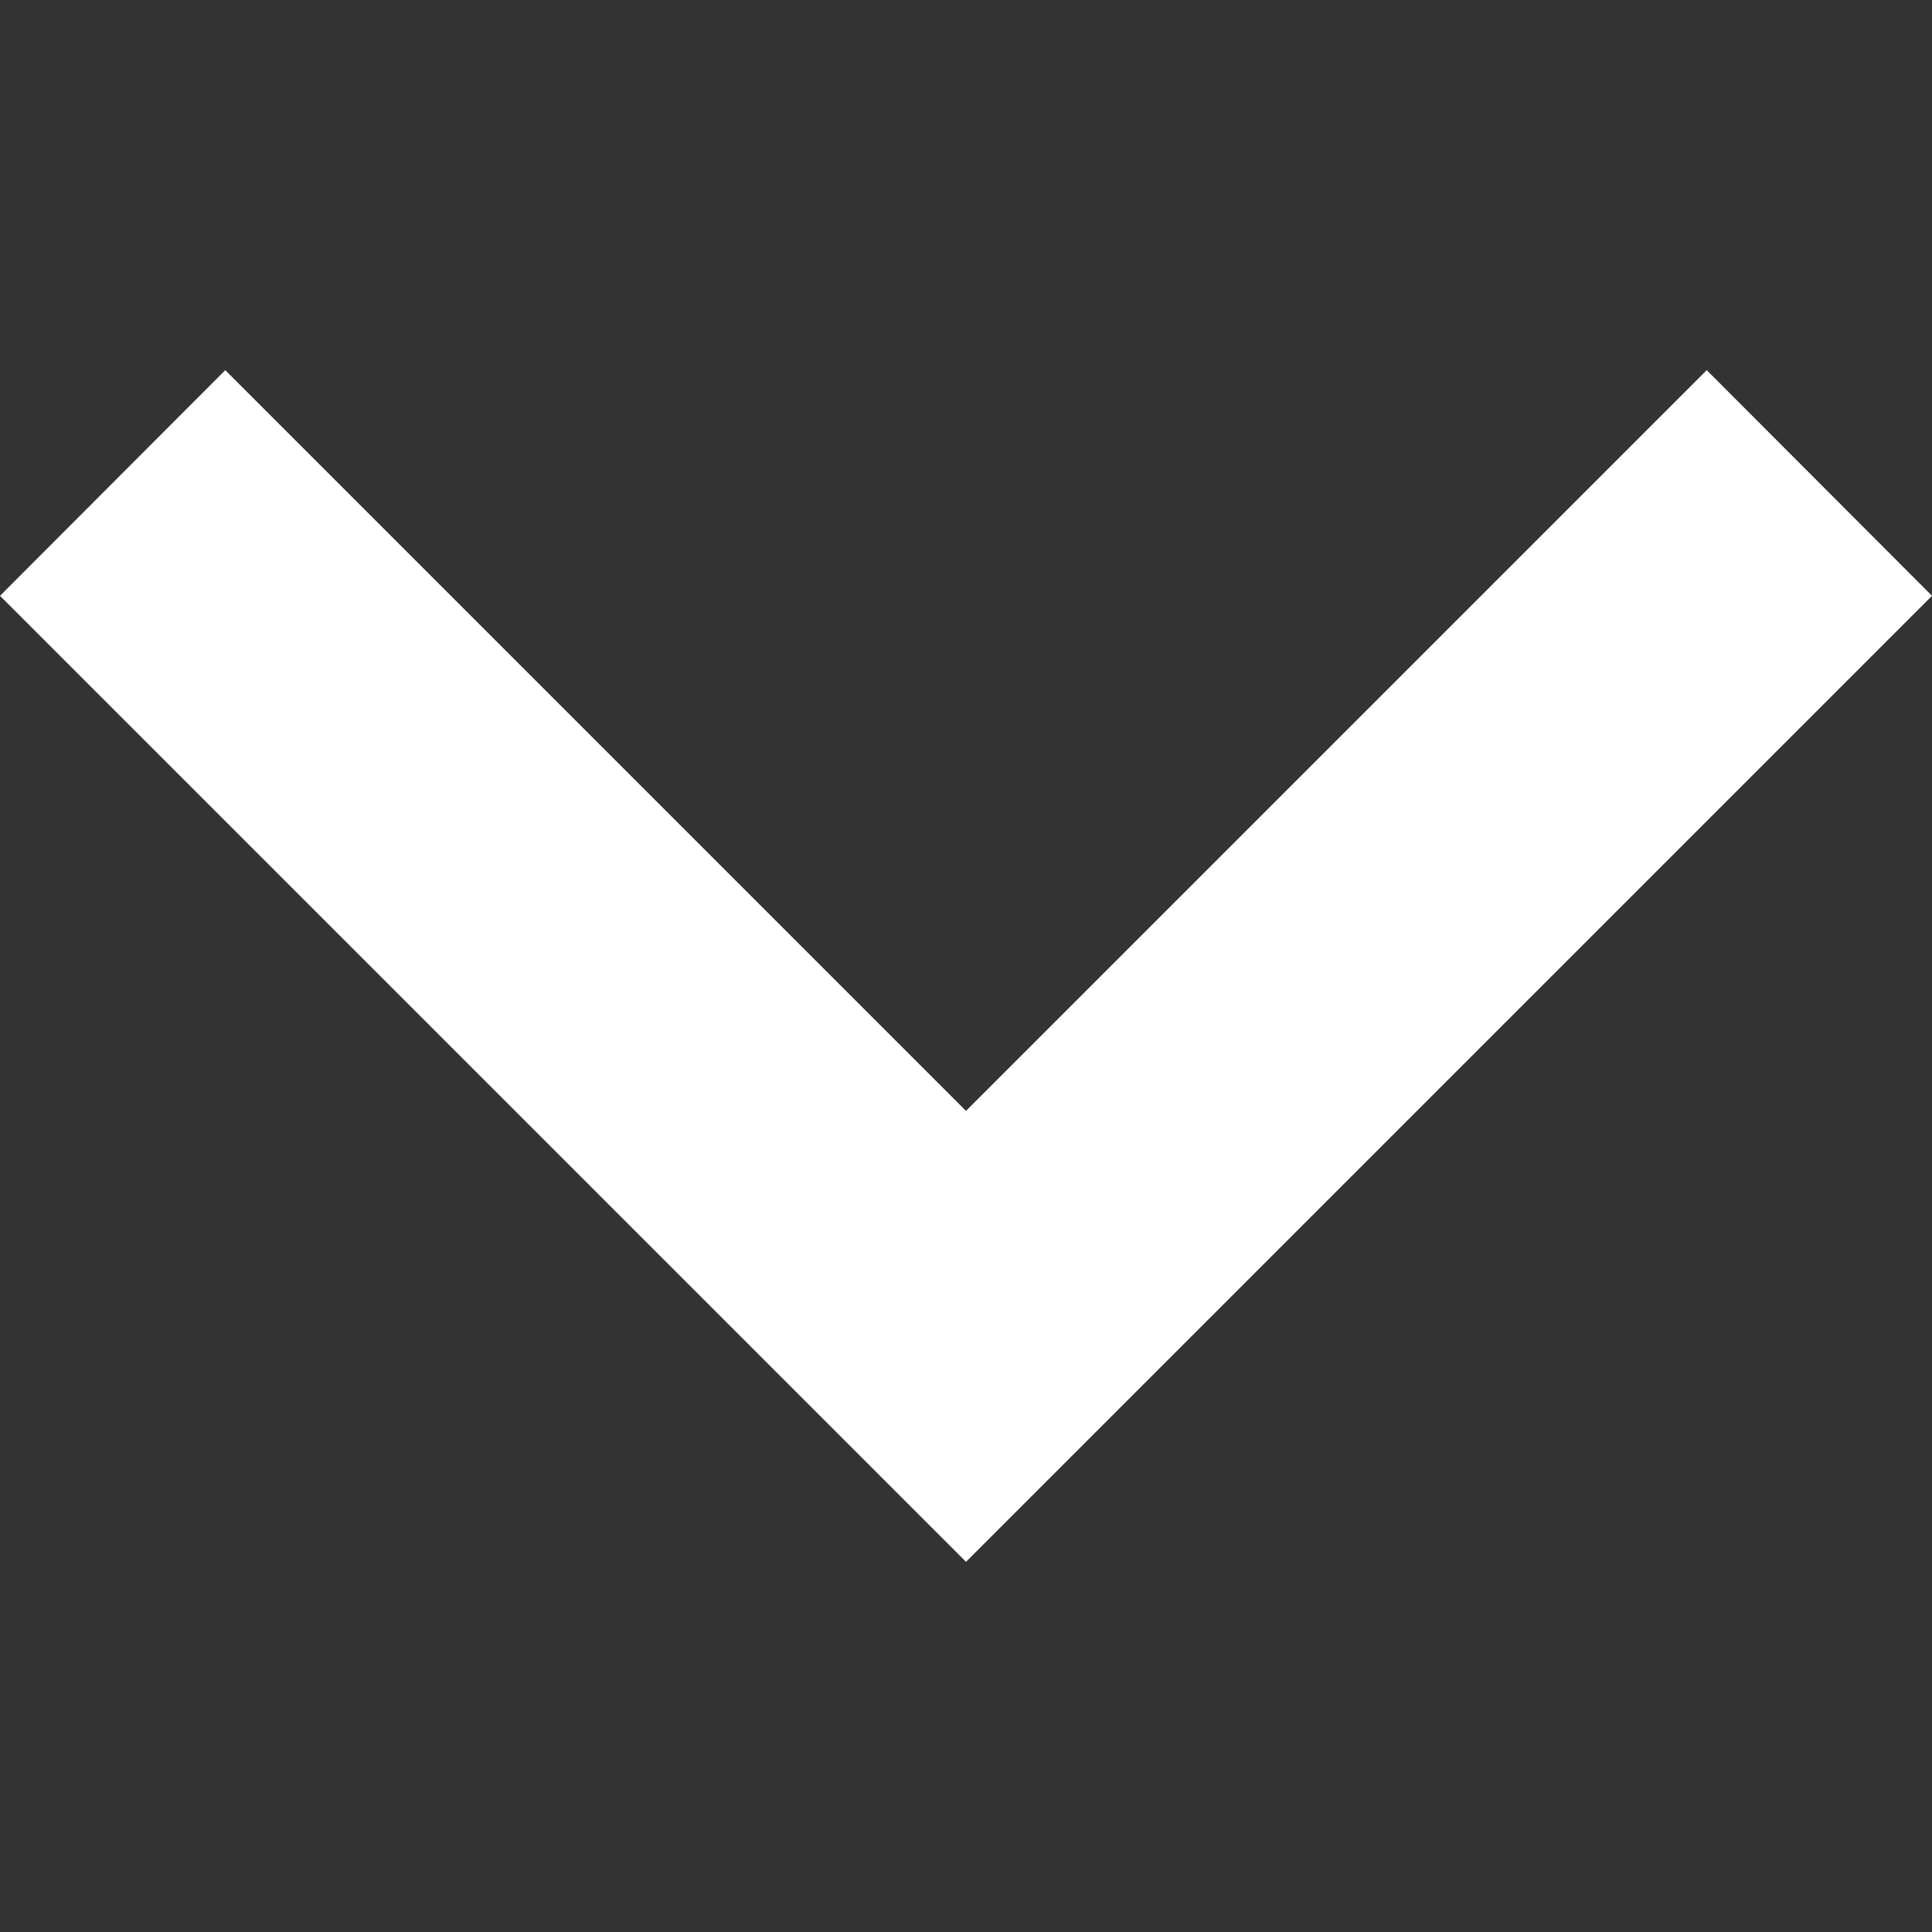 <svg width="5" height="5" viewBox="0 0 5 5" fill="none" xmlns="http://www.w3.org/2000/svg">
<rect x="0" y="0" width="5" height="5" fill="#333333" stroke="none"/>
<path d="M4.417 0.958L2.5 2.875L0.583 0.958L0 1.542L2.5 4.042L5 1.542L4.417 0.958Z" fill="white"/>
</svg>
